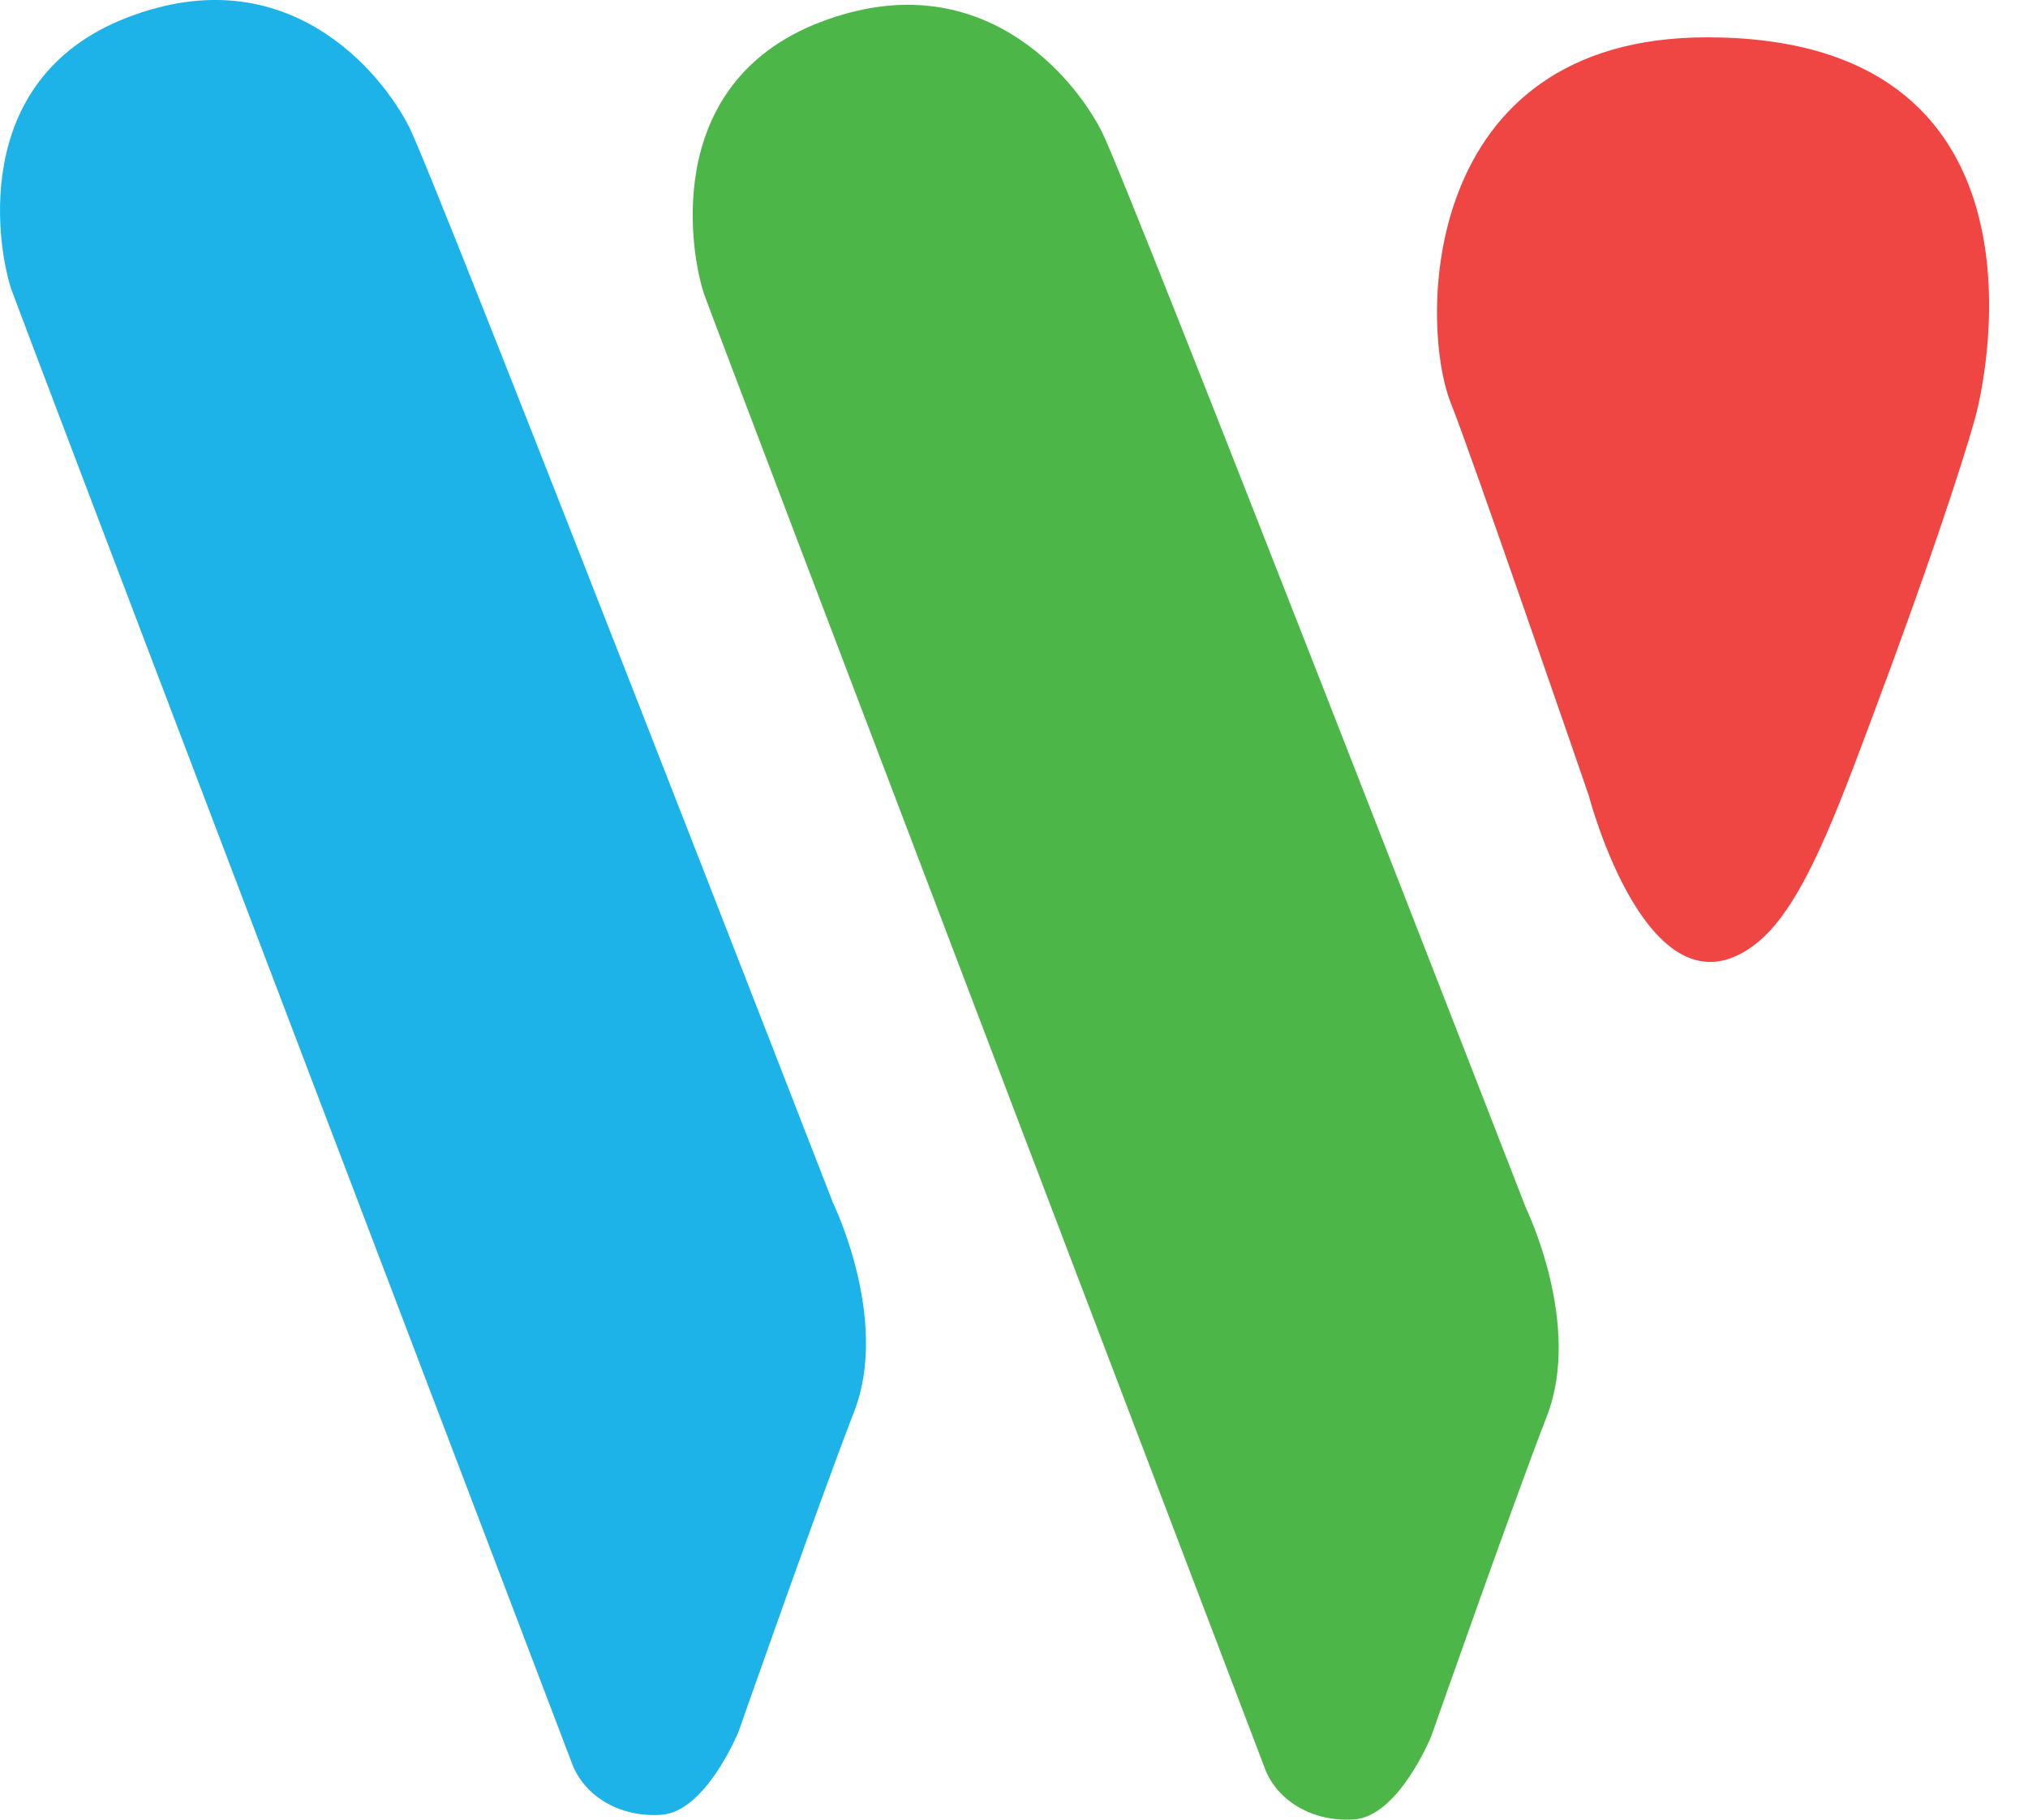 <svg width="39" height="35" viewBox="0 0 39 35" fill="none" xmlns="http://www.w3.org/2000/svg">
<path d="M16.027 23.155C16.027 23.155 8.385 3.471 7.87 2.446C7.355 1.422 5.536 -0.855 2.45 0.336C-0.662 1.533 -0.019 4.895 0.225 5.585C0.458 6.238 10.793 33.375 11.007 33.937C11.221 34.498 11.863 34.964 12.719 34.906C13.575 34.849 14.202 33.309 14.202 33.309C14.202 33.309 15.742 28.917 16.427 27.149C17.112 25.381 16.027 23.155 16.027 23.155Z" fill="#1DB3E8"/>
<path d="M13.547 5.675C13.302 4.986 12.658 1.624 15.772 0.427C18.856 -0.759 20.675 1.511 21.191 2.537C21.707 3.563 29.349 23.245 29.349 23.245C29.349 23.245 30.433 25.47 29.748 27.238C29.064 29.006 27.523 33.399 27.523 33.399C27.523 33.399 26.896 34.939 26.04 34.995C25.184 35.052 24.543 34.587 24.329 34.026C24.115 33.465 13.779 6.328 13.547 5.675Z" fill="#4CB748"/>
<path d="M30.553 15.301C30.553 15.301 31.731 19.832 33.816 18.113C34.672 17.406 35.312 15.644 36.024 13.744C37.047 11.011 37.718 8.992 37.98 8.053C38.242 7.114 39.535 0.718 32.829 0.718C27.286 0.718 27.288 6.233 27.905 7.765C28.238 8.576 30.553 15.301 30.553 15.301Z" fill="#EF4644"/>
</svg>
